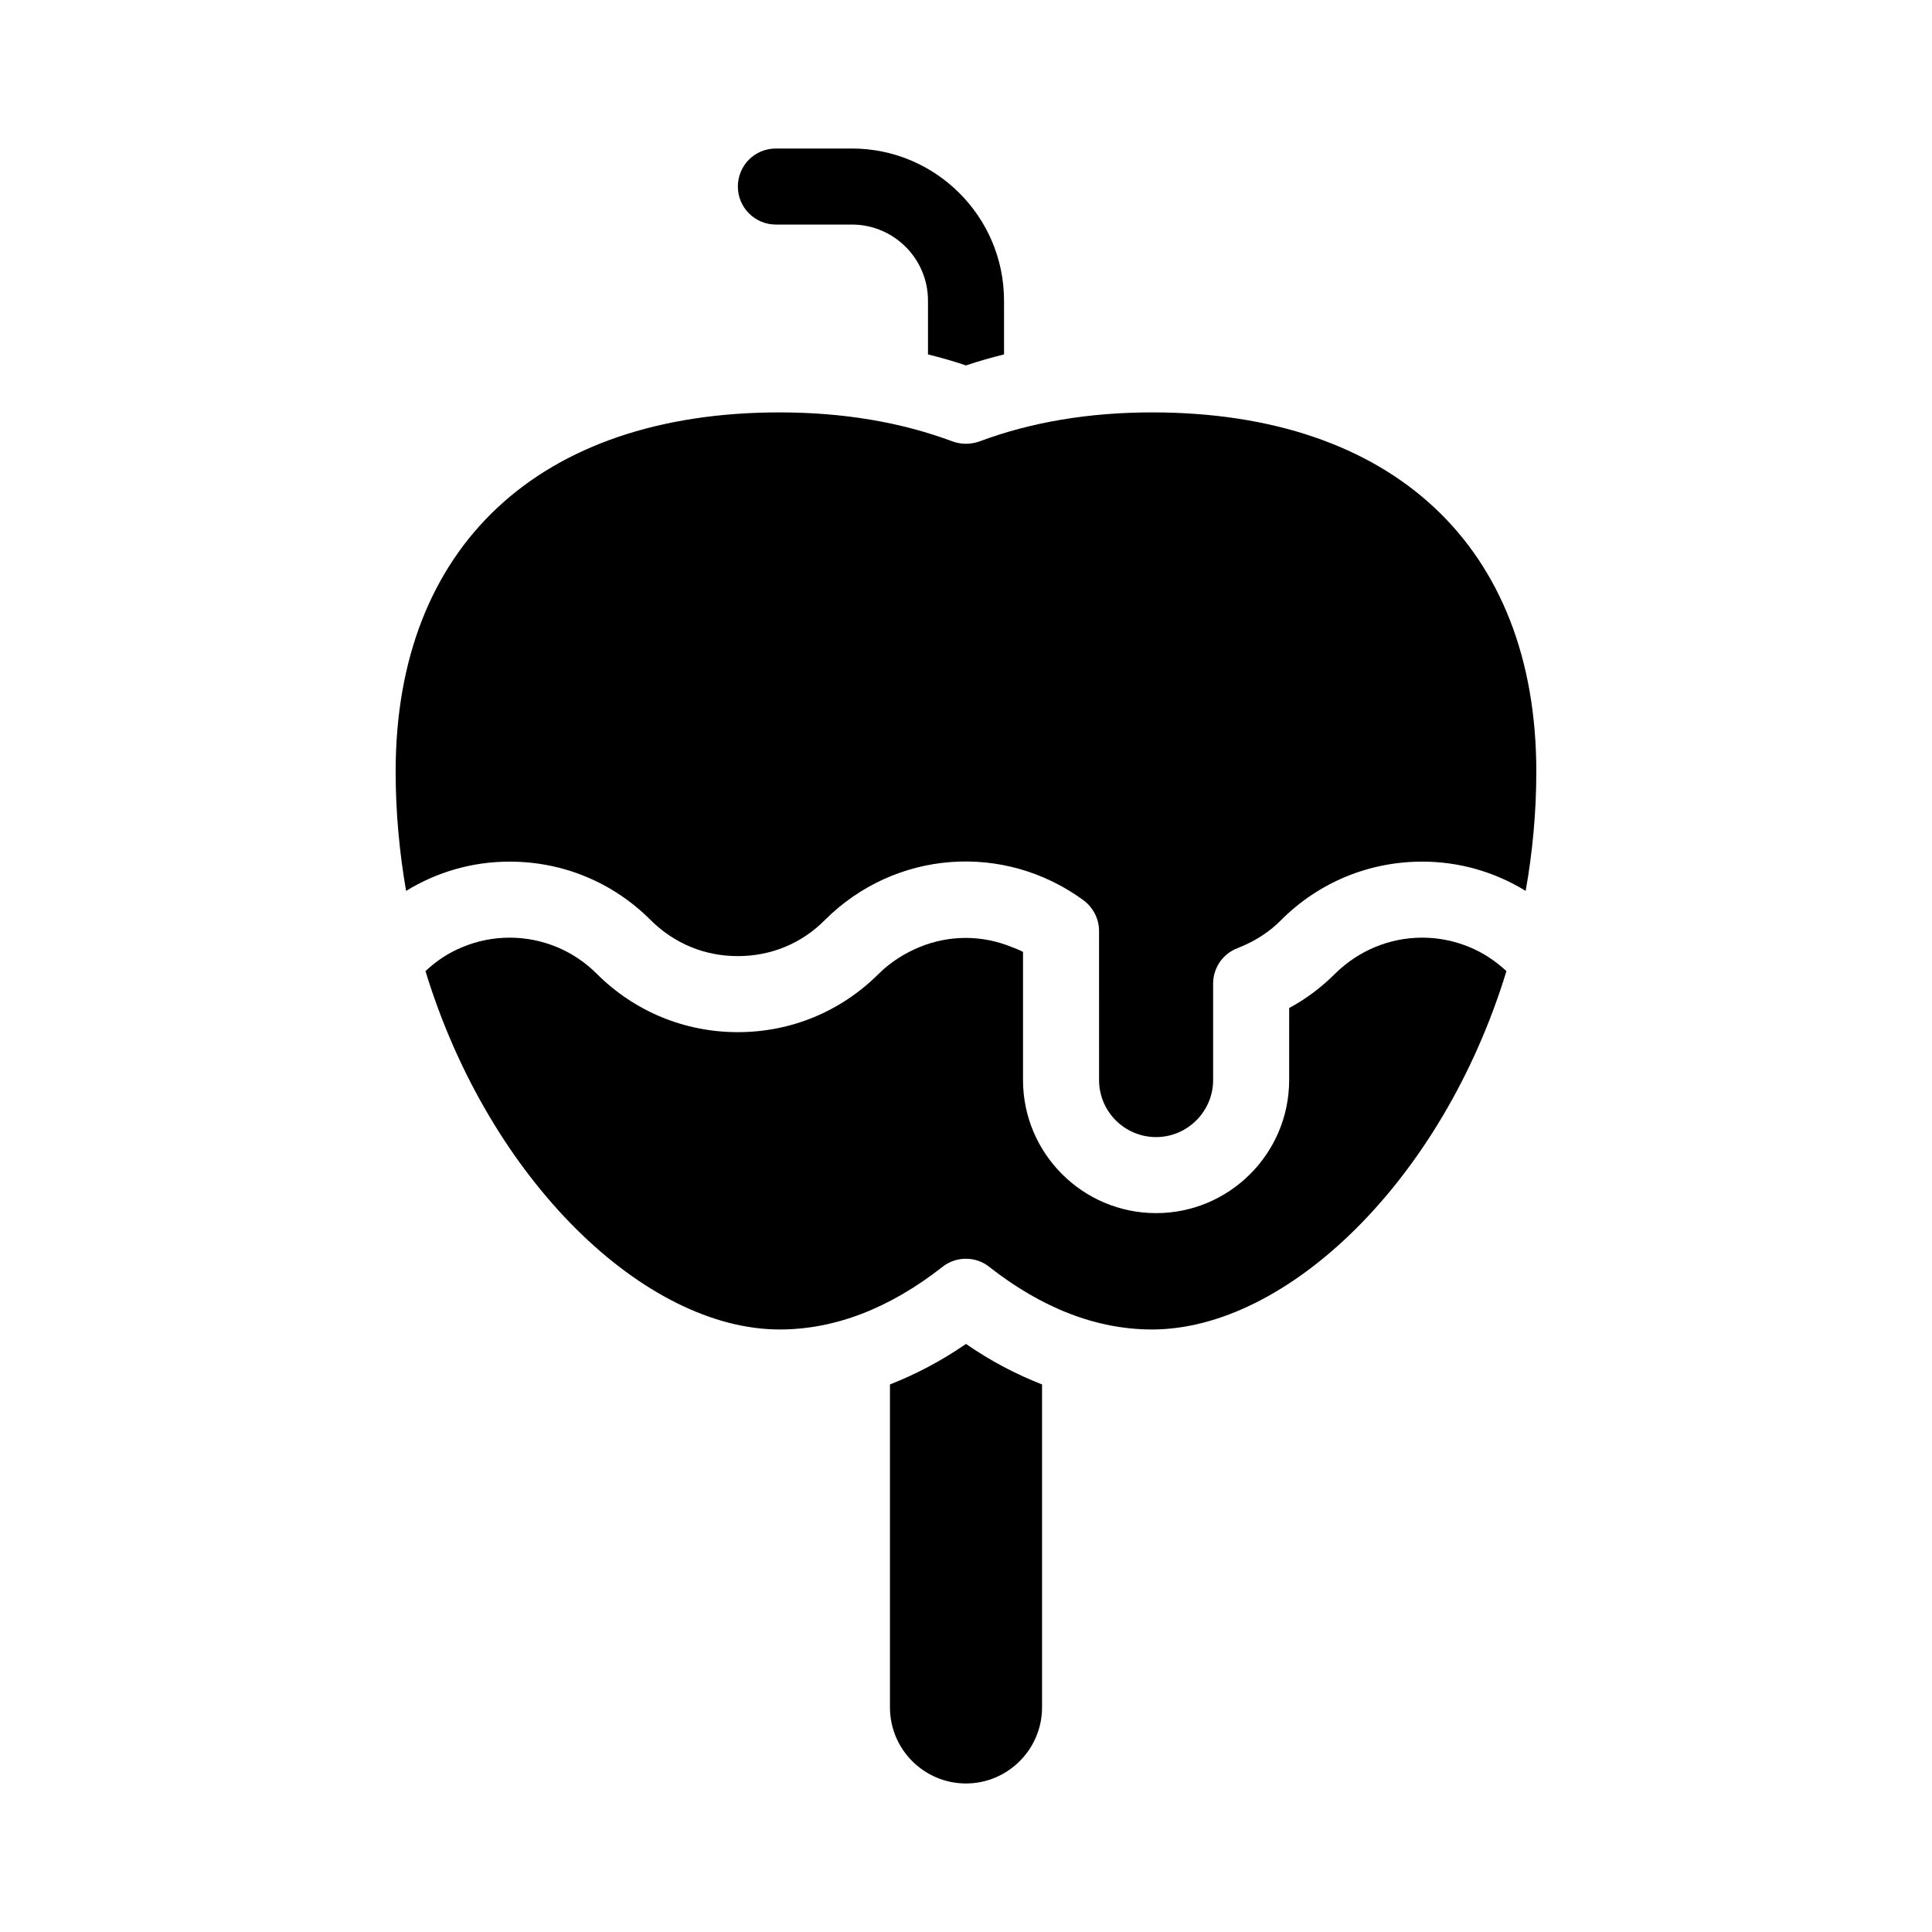 <?xml version="1.0" encoding="UTF-8"?>
<!-- Uploaded to: SVG Find, www.svgrepo.com, Generator: SVG Find Mixer Tools -->
<svg fill="#000000" width="800px" height="800px" version="1.1" viewBox="144 144 512 512" xmlns="http://www.w3.org/2000/svg">
 <g>
  <path d="m379.85 510.89v85.598c0 11.082 9.02 20.152 20.152 20.152 11.082 0 20.152-9.07 20.152-20.152v-85.598c-6.852-2.672-13.602-6.195-20.152-10.73-6.602 4.535-13.352 8.062-20.152 10.73z"/>
  <path d="m349.62 203.51h20.152c11.082 0 20.152 9.02 20.152 20.152v14.258c3.426 0.855 6.801 1.812 10.078 2.922 3.273-1.109 6.648-2.066 10.078-2.922l-0.004-14.258c0-22.219-18.086-40.305-40.305-40.305h-20.152c-5.594 0-10.078 4.484-10.078 10.078 0.004 5.539 4.484 10.074 10.078 10.074z"/>
  <path d="m449.32 253.29c-16.676 0-32.094 2.57-45.797 7.707-2.316 0.805-4.785 0.805-7.055 0-13.703-5.141-29.121-7.707-45.848-7.707-63.73 0-101.77 35.57-101.77 95.168 0 10.883 1.008 21.461 2.769 31.641 8.211-5.039 17.582-7.758 27.457-7.758 14.105 0 27.355 5.492 37.332 15.469 3.125 3.125 6.75 5.543 10.68 7.152 3.879 1.613 8.113 2.418 12.445 2.418 4.332 0 8.516-0.805 12.445-2.418 3.93-1.613 7.559-4.031 10.629-7.152 18.539-18.488 47.359-20.707 68.52-5.238 2.57 1.914 4.133 4.938 4.133 8.113l0.004 39.543c0 8.312 6.75 15.113 15.113 15.113 8.312 0 15.113-6.801 15.113-15.113v-25.543c0-4.18 2.57-7.961 6.5-9.422 0.25-0.102 0.453-0.203 0.707-0.301 4.082-1.664 7.758-4.031 10.832-7.152 9.977-9.977 23.277-15.469 37.383-15.469 9.824 0 19.195 2.719 27.406 7.758 1.812-10.176 2.82-20.758 2.82-31.641 0-59.598-38.086-95.168-101.82-95.168z"/>
  <path d="m520.91 392.49c-4.332 0-8.566 0.855-12.445 2.469-3.93 1.613-7.559 4.031-10.68 7.106-3.629 3.629-7.656 6.648-12.141 9.07l-0.004 19.09c0 19.445-15.82 35.266-35.266 35.266-19.445 0-35.266-15.82-35.266-35.266v-33.957c-1.008-0.555-2.016-0.906-3.023-1.309-7.91-3.223-16.574-3.176-24.336 0-3.93 1.613-7.656 3.93-10.883 7.106-9.977 9.977-23.227 15.469-37.332 15.469-14.105 0-27.406-5.492-37.383-15.469-3.074-3.074-6.699-5.492-10.629-7.106-3.93-1.613-8.113-2.469-12.445-2.469s-8.566 0.855-12.445 2.469c-3.629 1.461-6.953 3.629-9.875 6.398 16.977 55.621 58.242 94.969 93.859 94.969 14.609 0 29.121-5.594 43.125-16.574 1.812-1.461 4.031-2.168 6.246-2.168 2.168 0 4.383 0.707 6.195 2.168 14.008 10.984 28.516 16.574 43.125 16.574 35.621 0 76.934-39.348 93.91-94.969-2.973-2.769-6.297-4.938-9.875-6.398-3.922-1.613-8.102-2.469-12.434-2.469z"/>
 </g>
</svg>